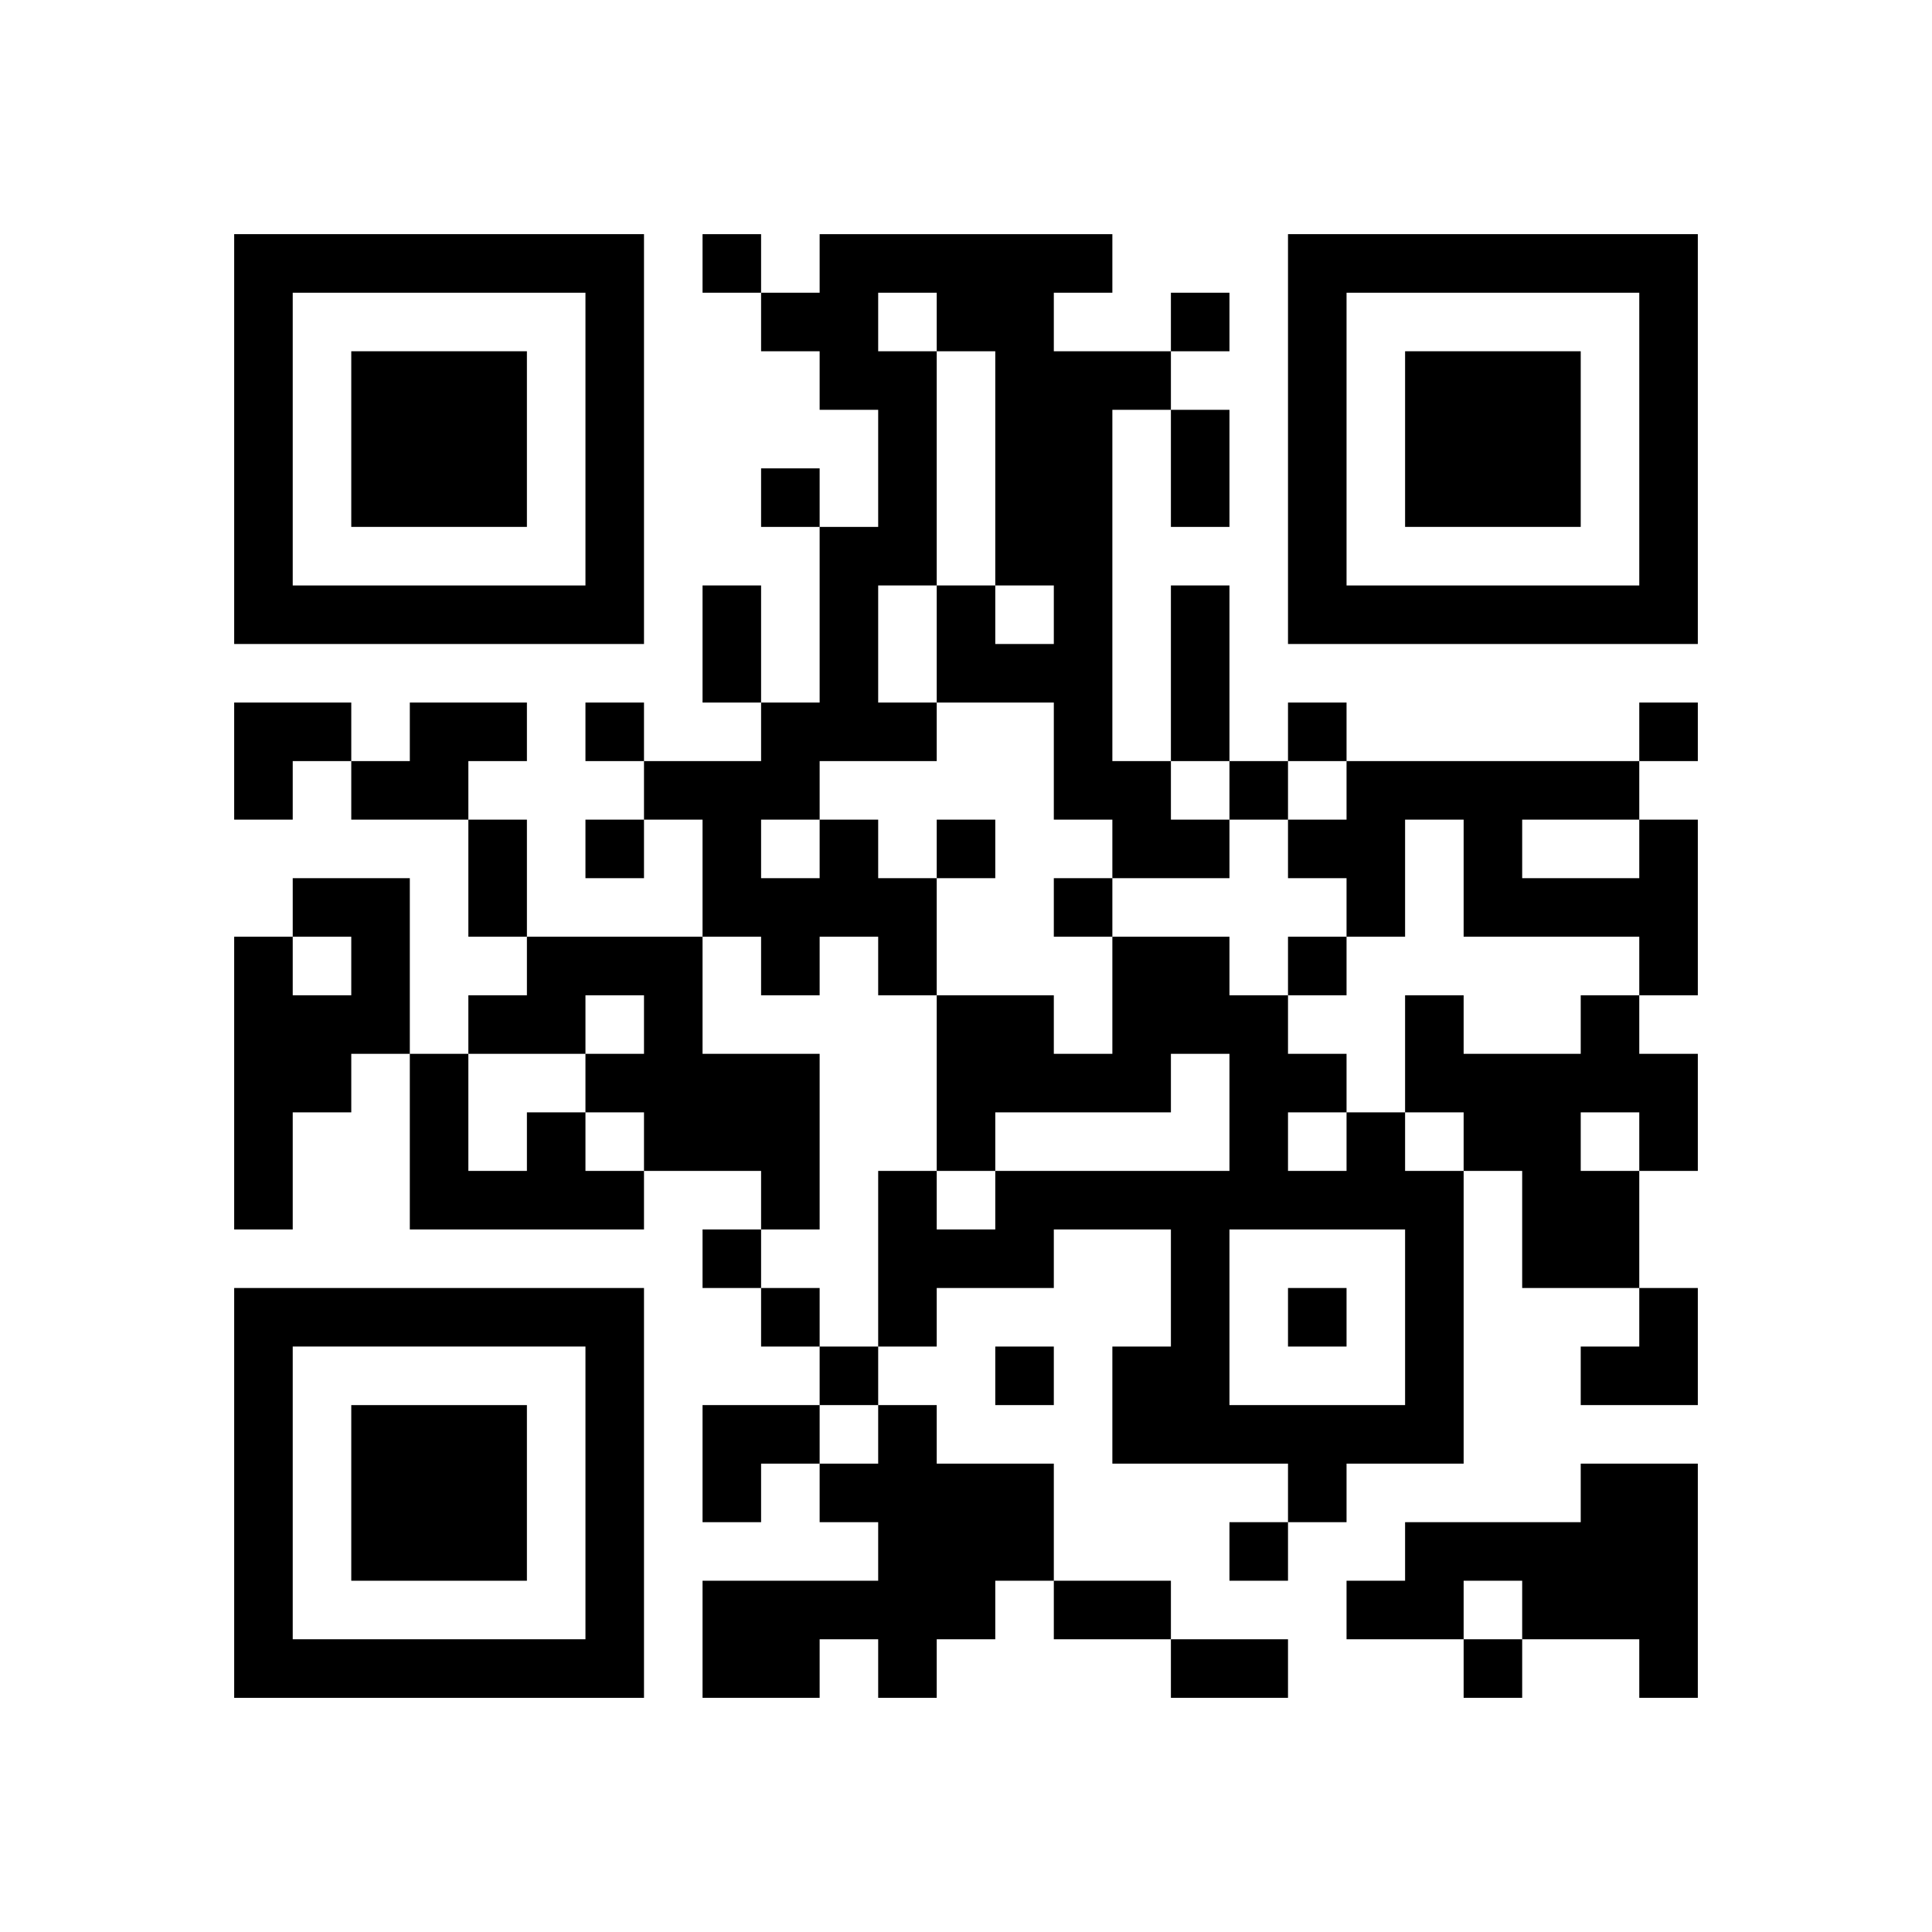 <?xml version="1.0" encoding="UTF-8" standalone="no"?>
<svg version="1.1" id="Layer_1" xmlns="http://www.w3.org/2000/svg" xmlns:xlink="http://www.w3.org/1999/xlink" x="0px" y="0px"
						viewBox="-4 -4 33 33" width="132" height="132" style="enable-background:new 0 0 550 550;" xml:space="preserve"><symbol id="tracker"><path d="m 0 7 0 7 7 0 0 -7 -7 0 z m 1 1 5 0 0 5 -5 0 0 -5 z m 1 1 0 3 3 0 0 -3 -3 0 z" style="fill:#000000;stroke:none"></path></symbol>
<use x="0" y="-7" xlink:href="#tracker"></use>
<use x="0" y="11" xlink:href="#tracker"></use>
<use x="18" y="-7" xlink:href="#tracker"></use>
<path d="M3,8 h2v1h-1v1h-2v-1h1v-1 M10,10 h1v1h1v2h-1v-1h-1v1h-1v-1h-1v-2h-1v-1h2v-1h1v-3h1v-2h-1v-1h-1v-1h1v-1h5v1h-1v1h2v1h-1v6h1v1h1v1h-2v-1h-1v-2h-2v1h-2v1 M11,1 v1h1v4h1v1h1v-1h-1v-4h-1v-1h-1 M11,6 v2h1v-2h-1 M9,10 v1h1v-1h-1 M24,10 h1v3h-1v-1h-3v-2h-1v2h-1v-1h-1v-1h1v-1h5v1 M22,10 v1h2v-1h-2 M1,11 h2v3h-1v1h-1v2h-1v-5h1v1h1v-1h-1v-1 M5,12 h3v2h2v3h-1v-1h-2v-1h-1v-1h1v-1h-1v1h-2v-1h1v-1 M23,13 h1v1h1v2h-1v2h-2v-2h-1v-1h-1v-2h1v1h2v-1 M23,15 v1h1v-1h-1 M5,15 h1v1h1v1h-4v-3h1v2h1v-1 M19,15 h1v1h1v5h-2v1h-1v-1h-3v-2h1v-2h-2v1h-2v1h-1v-3h1v1h1v-1h4v-2h-1v1h-3v1h-1v-3h2v1h1v-2h2v1h1v1h1v1 M18,15 v1h1v-1h-1 M17,17 v3h3v-3h-3 M11,20 h1v1h2v2h-1v1h-1v1h-1v-1h-1v1h-2v-2h3v-1h-1v-1h1v-1 M23,21 h2v4h-1v-1h-2v-1h-1v1h-2v-1h1v-1h3v-1 M8,0 v1h1v-1h-1 M16,1 v1h1v-1h-1 M9,4 v1h1v-1h-1 M6,8 v1h1v-1h-1 M18,8 v1h1v-1h-1 M24,8 v1h1v-1h-1 M17,9 v1h1v-1h-1 M6,10 v1h1v-1h-1 M12,10 v1h1v-1h-1 M14,11 v1h1v-1h-1 M18,12 v1h1v-1h-1 M8,17 v1h1v-1h-1 M9,18 v1h1v-1h-1 M18,18 v1h1v-1h-1 M10,19 v1h1v-1h-1 M13,19 v1h1v-1h-1 M17,22 v1h1v-1h-1 M21,24 v1h1v-1h-1 M16,3 h1v2h-1v-2 M8,6 h1v2h-1v-2 M16,6 h1v3h-1v-3 M4,10 h1v2h-1v-2 M14,23 h2v1h-2v-1 M16,24 h2v1h-2v-1 M0,8 h2v1h-1v1h-1z M23,18 m1,0h1v2h-2v-1h1z M8,20 h2v1h-1v1h-1z" style="fill:#000000;stroke:none" ></path></svg>
